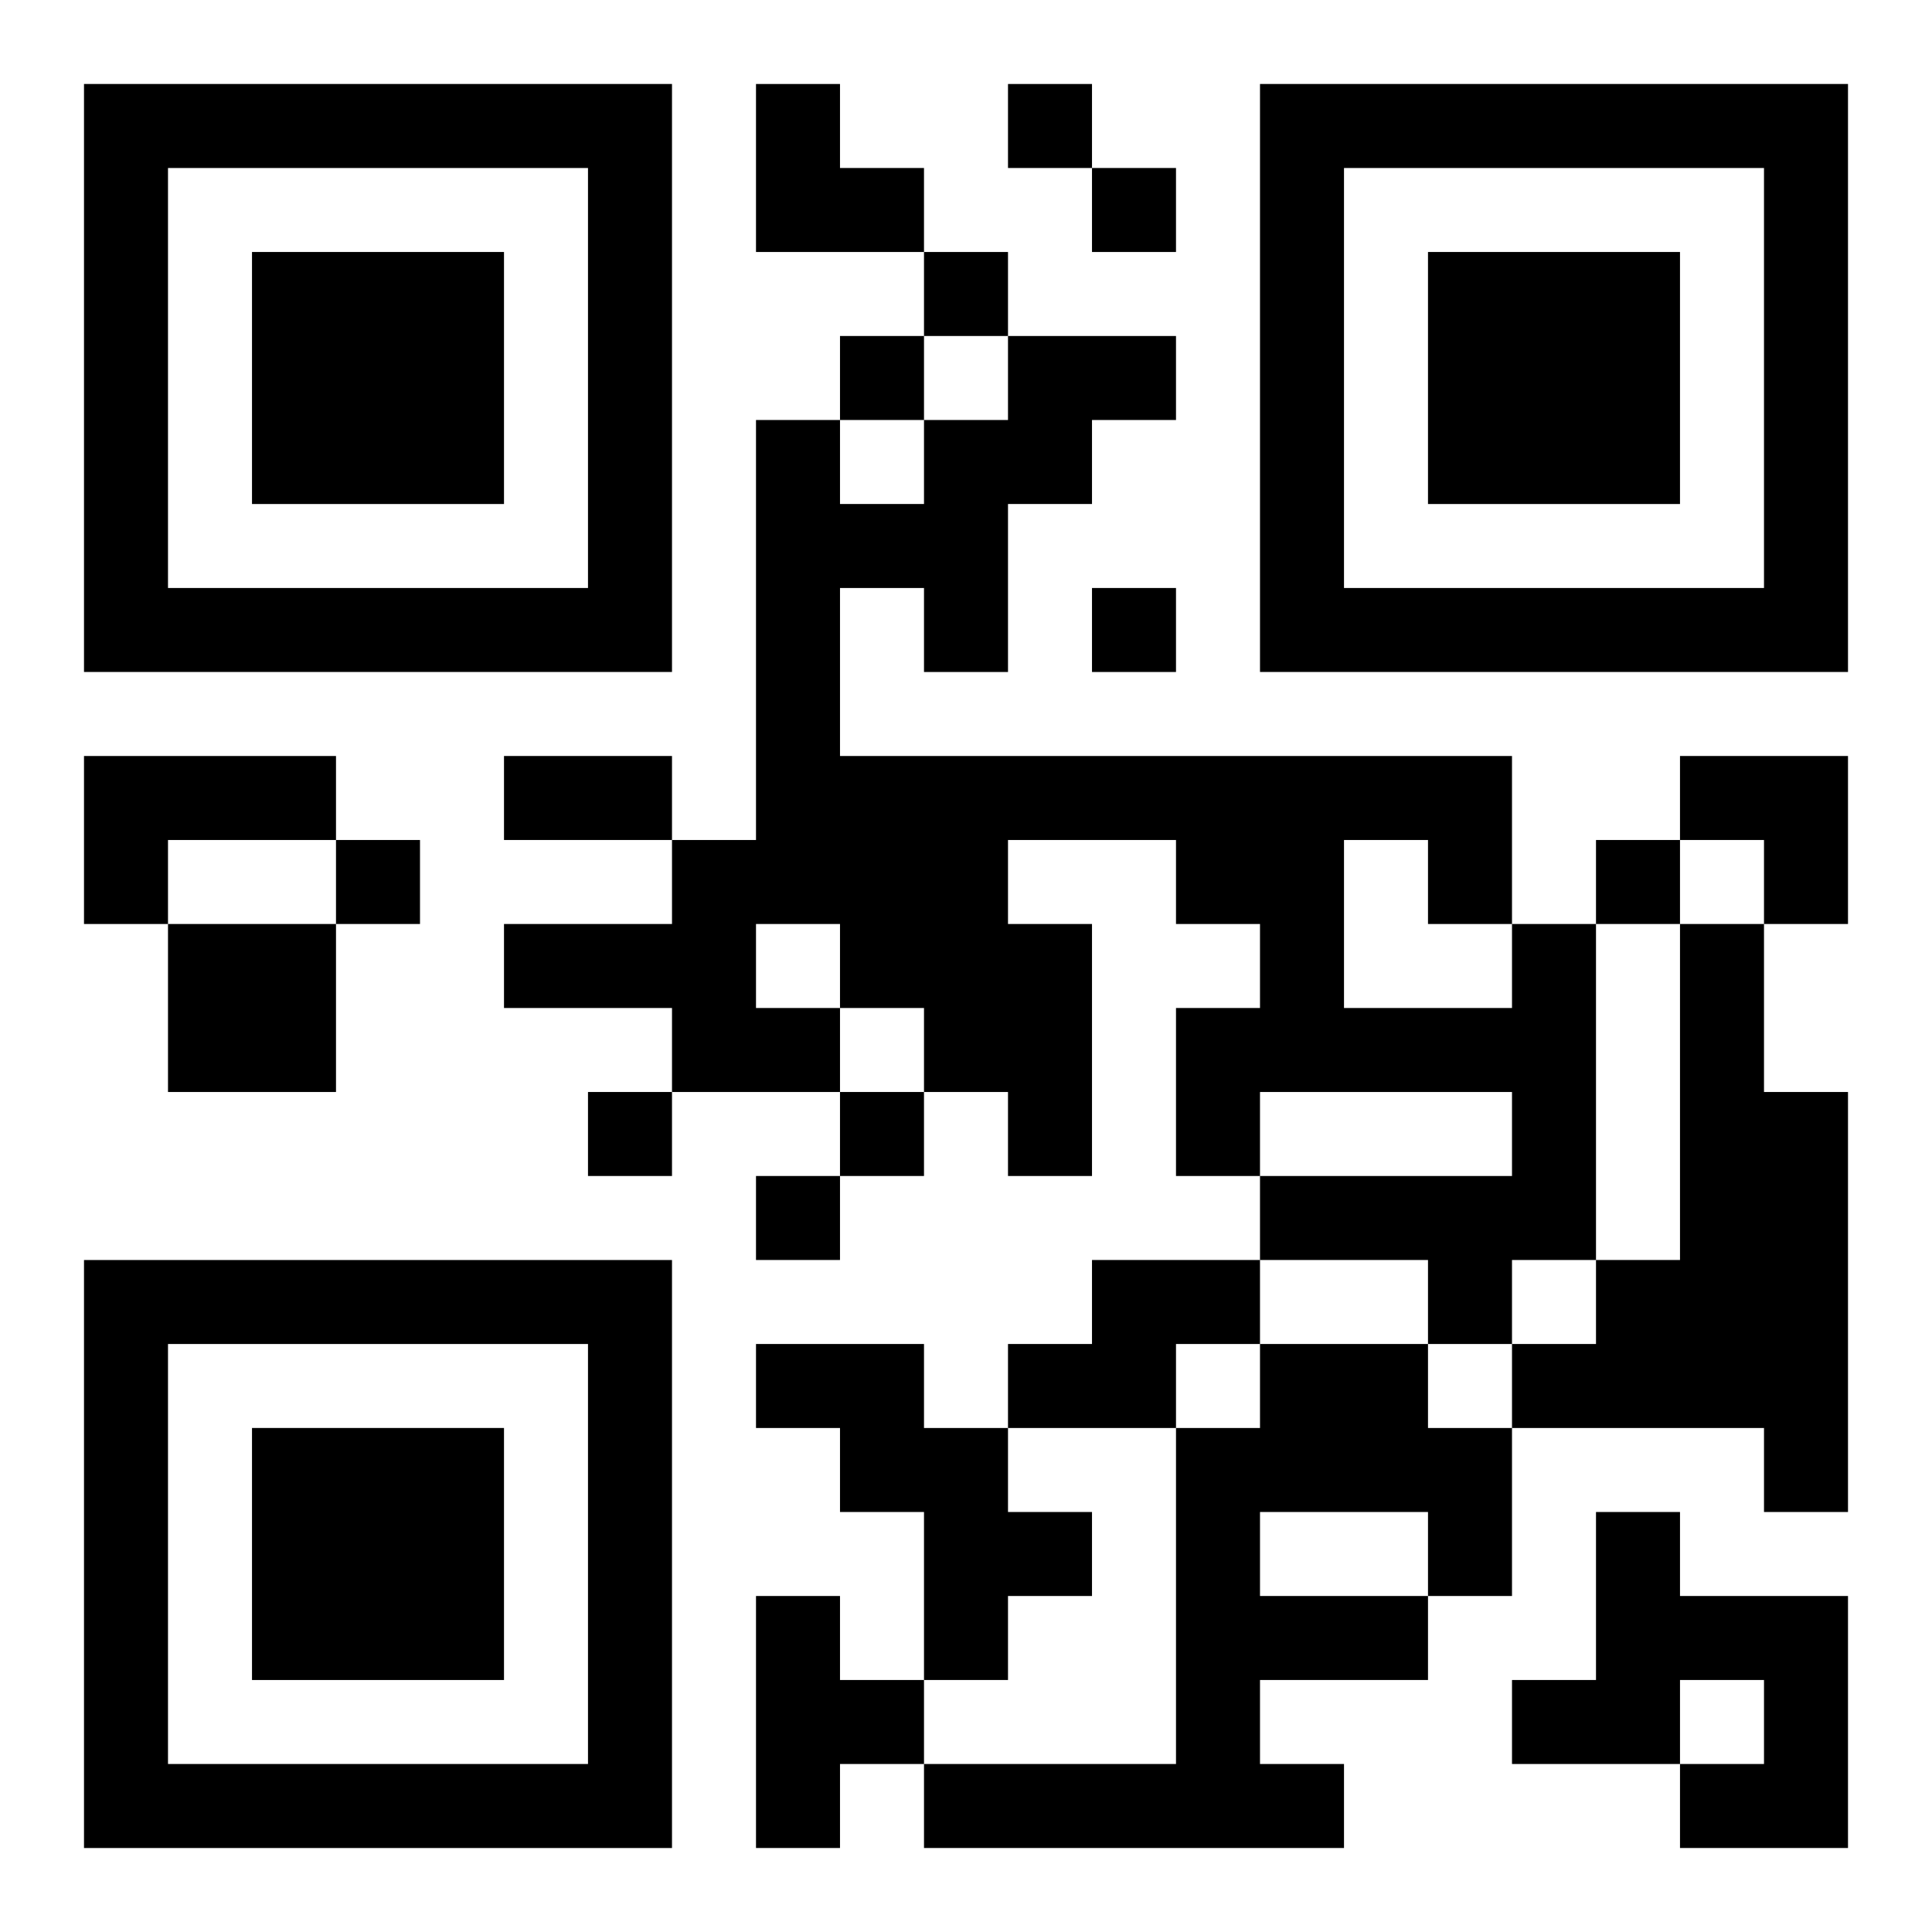 <?xml version="1.0" encoding="UTF-8"?>
<svg width="250" height="250" baseProfile="full" version="1.1" viewBox="-1 -1 23 23" xmlns="http://www.w3.org/2000/svg" xmlns:xlink="http://www.w3.org/1999/xlink"><symbol id="a"><path d="m0 7v7h7v-7h-7zm1 1h5v5h-5v-5zm1 1v3h3v-3h-3z"/></symbol><use y="-7" xlink:href="#a"/><use y="7" xlink:href="#a"/><use x="14" y="-7" xlink:href="#a"/><path d="m0 8h3v1h-2v1h-1v-2m1 2h2v2h-2v-2m16 0h1v4h-1v1h-1v-1h-2v-1h3v-1h-3v1h-1v-2h1v-1h-1v-1h-2v1h1v3h-1v-1h-1v-1h-1v1h-2v-1h-2v-1h2v-1h1v-5h1v1h1v-1h1v-1h2v1h-1v1h-1v2h-1v-1h-1v2h8v2m-2-1v2h2v-1h-1v-1h-1m-7 1v1h1v-1h-1m11 0h1v2h1v5h-1v-1h-3v-1h1v-1h1v-4m-7 4h2v1h-1v1h-2v-1h1v-1m-4 1h2v1h1v1h1v1h-1v1h-1v-2h-1v-1h-1v-1m6 0h2v1h1v2h-1v1h-2v1h1v1h-5v-1h3v-4h1v-1m0 2v1h2v-1h-2m4 0h1v1h2v3h-2v-1h1v-1h-1v1h-2v-1h1v-2m-10 1h1v1h1v1h-1v1h-1v-3m3-18v1h1v-1h-1m1 1v1h1v-1h-1m-2 1v1h1v-1h-1m-1 1v1h1v-1h-1m3 3v1h1v-1h-1m-9 3v1h1v-1h-1m15 0v1h1v-1h-1m-12 3v1h1v-1h-1m3 0v1h1v-1h-1m-1 1v1h1v-1h-1m-3-5h2v1h-2v-1m3-8h1v1h1v1h-2zm11 8h2v2h-1v-1h-1z"/></svg>
